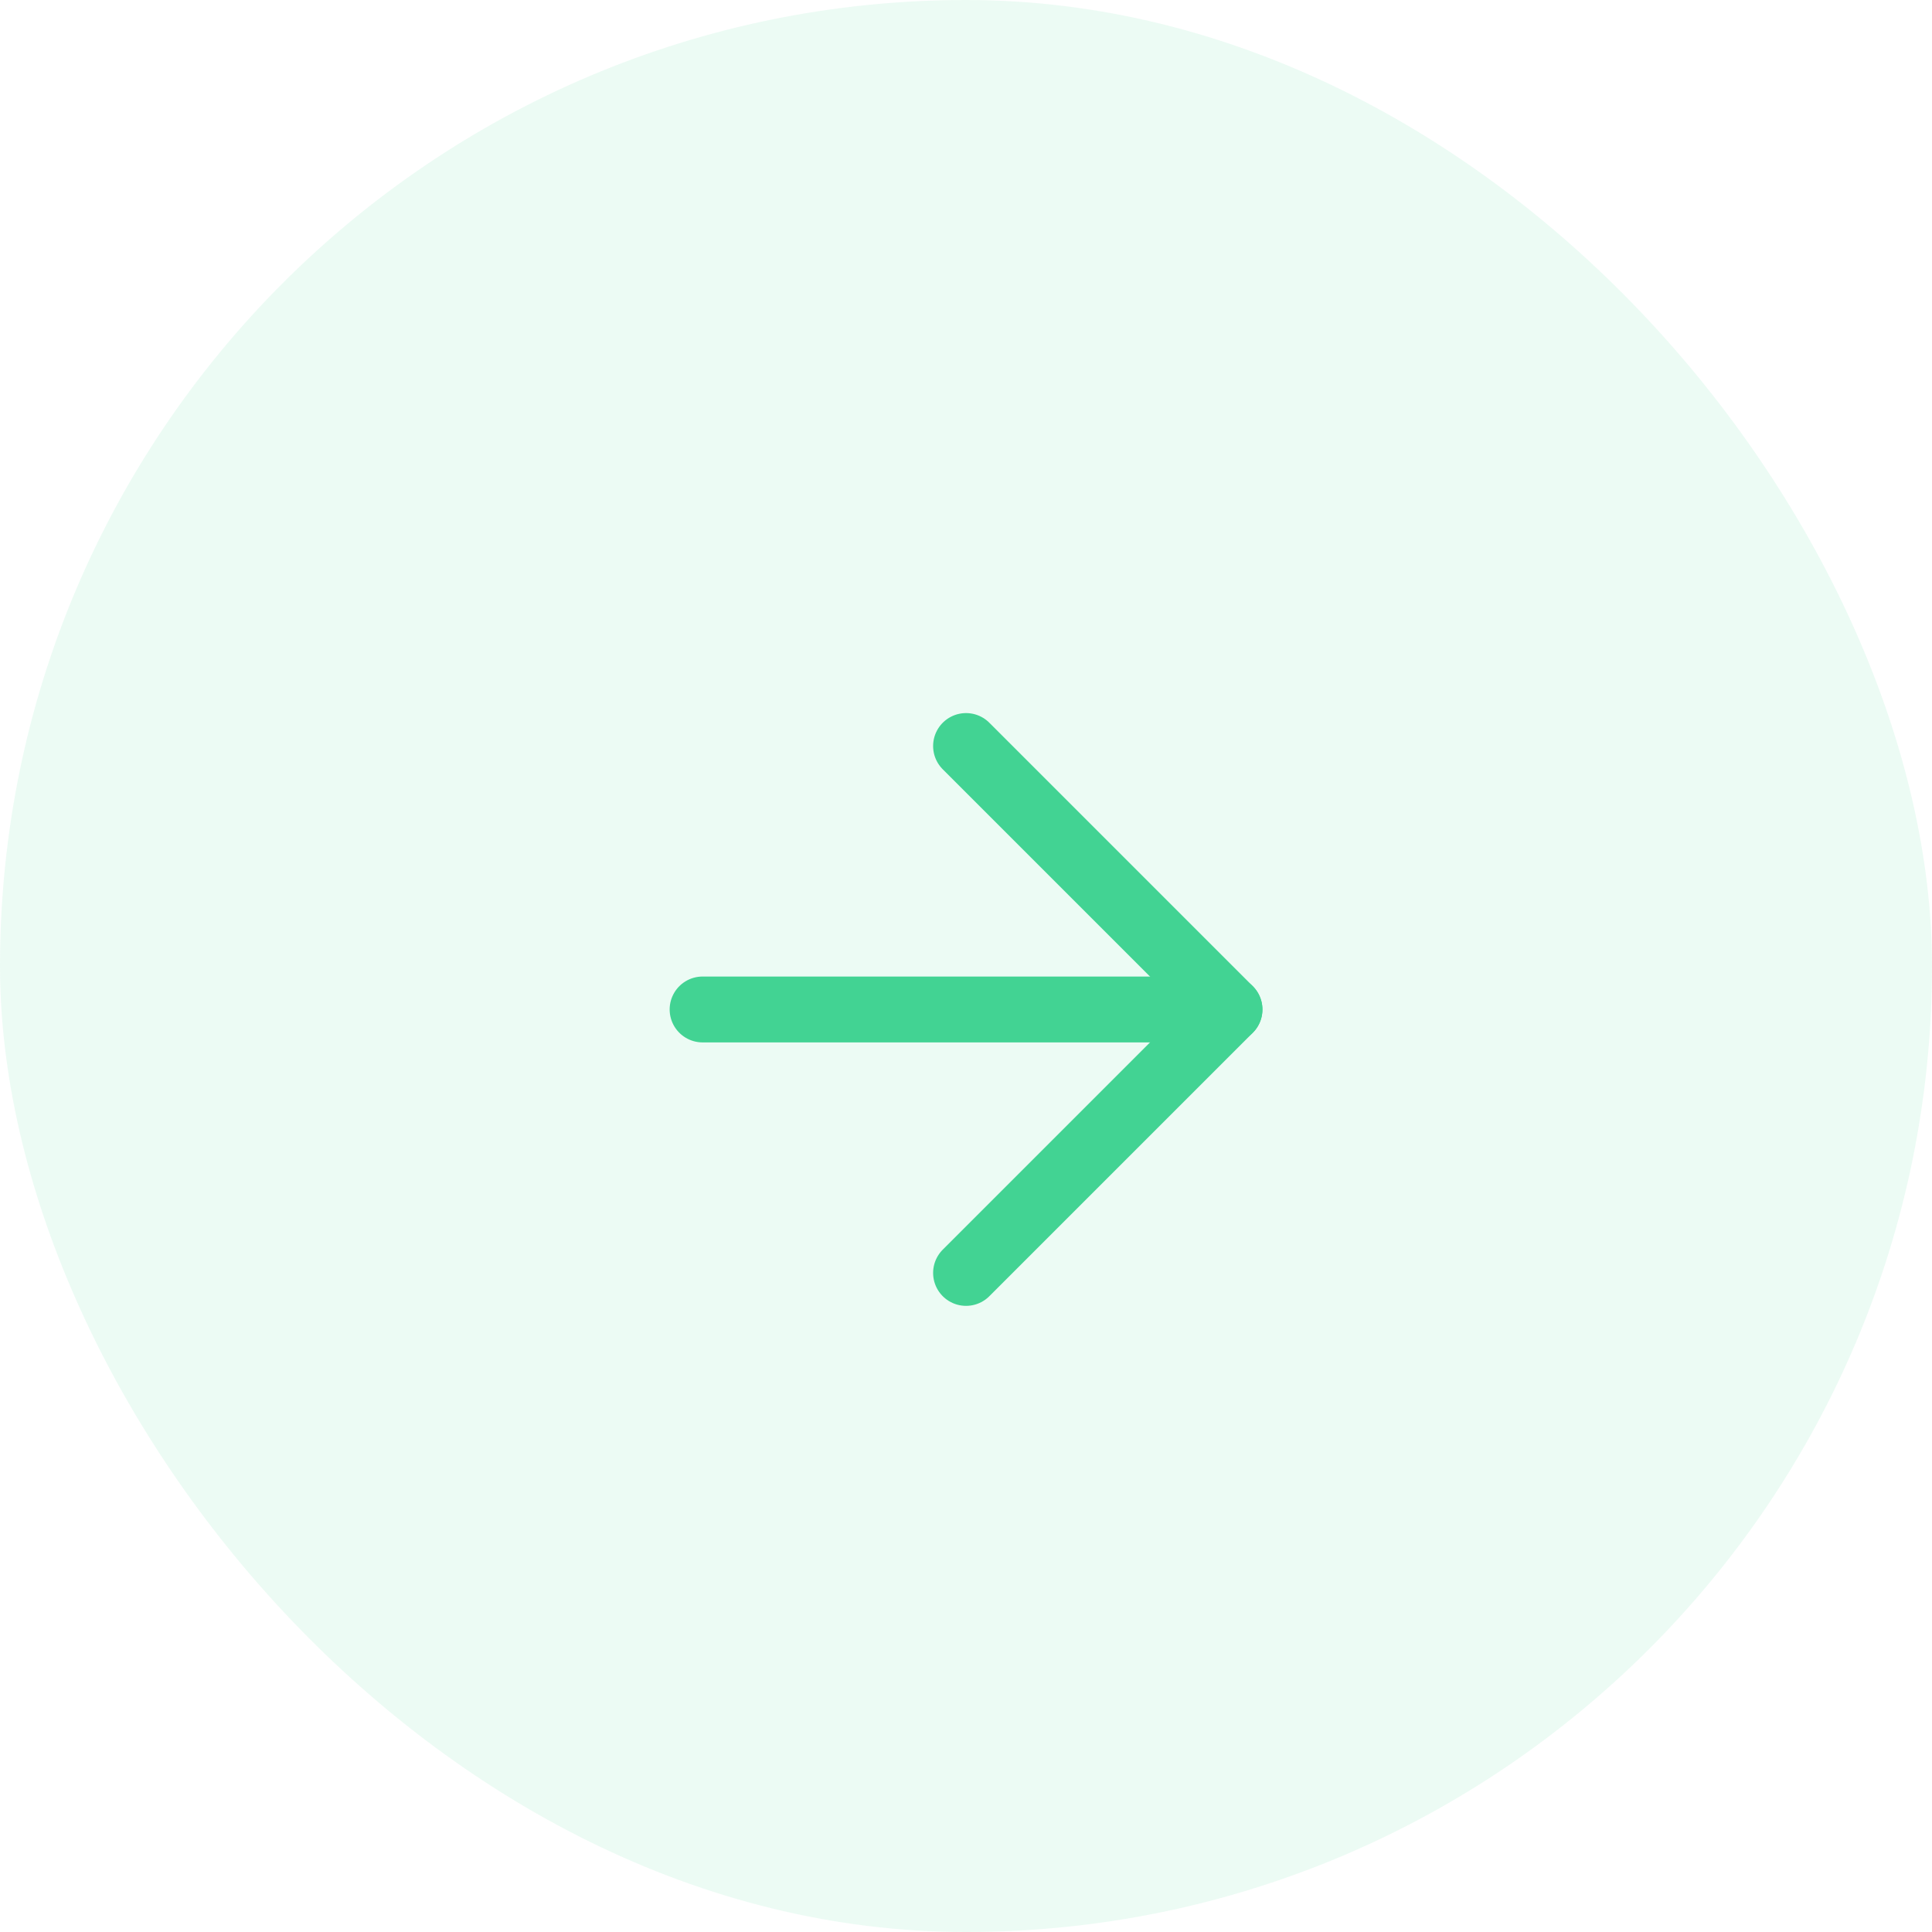 <svg xmlns="http://www.w3.org/2000/svg" width="44" height="44" viewBox="0 0 44 44" fill="none"><rect width="44" height="44" rx="22" fill="#42D393" fill-opacity="0.1"></rect><path d="M16.001 22.99H28.001" stroke="#42D393" stroke-width="1.5" stroke-linecap="round" stroke-linejoin="round"></path><path d="M22.001 16.99L28.001 22.99L22.001 28.99" stroke="#42D393" stroke-width="1.5" stroke-linecap="round" stroke-linejoin="round"></path></svg>